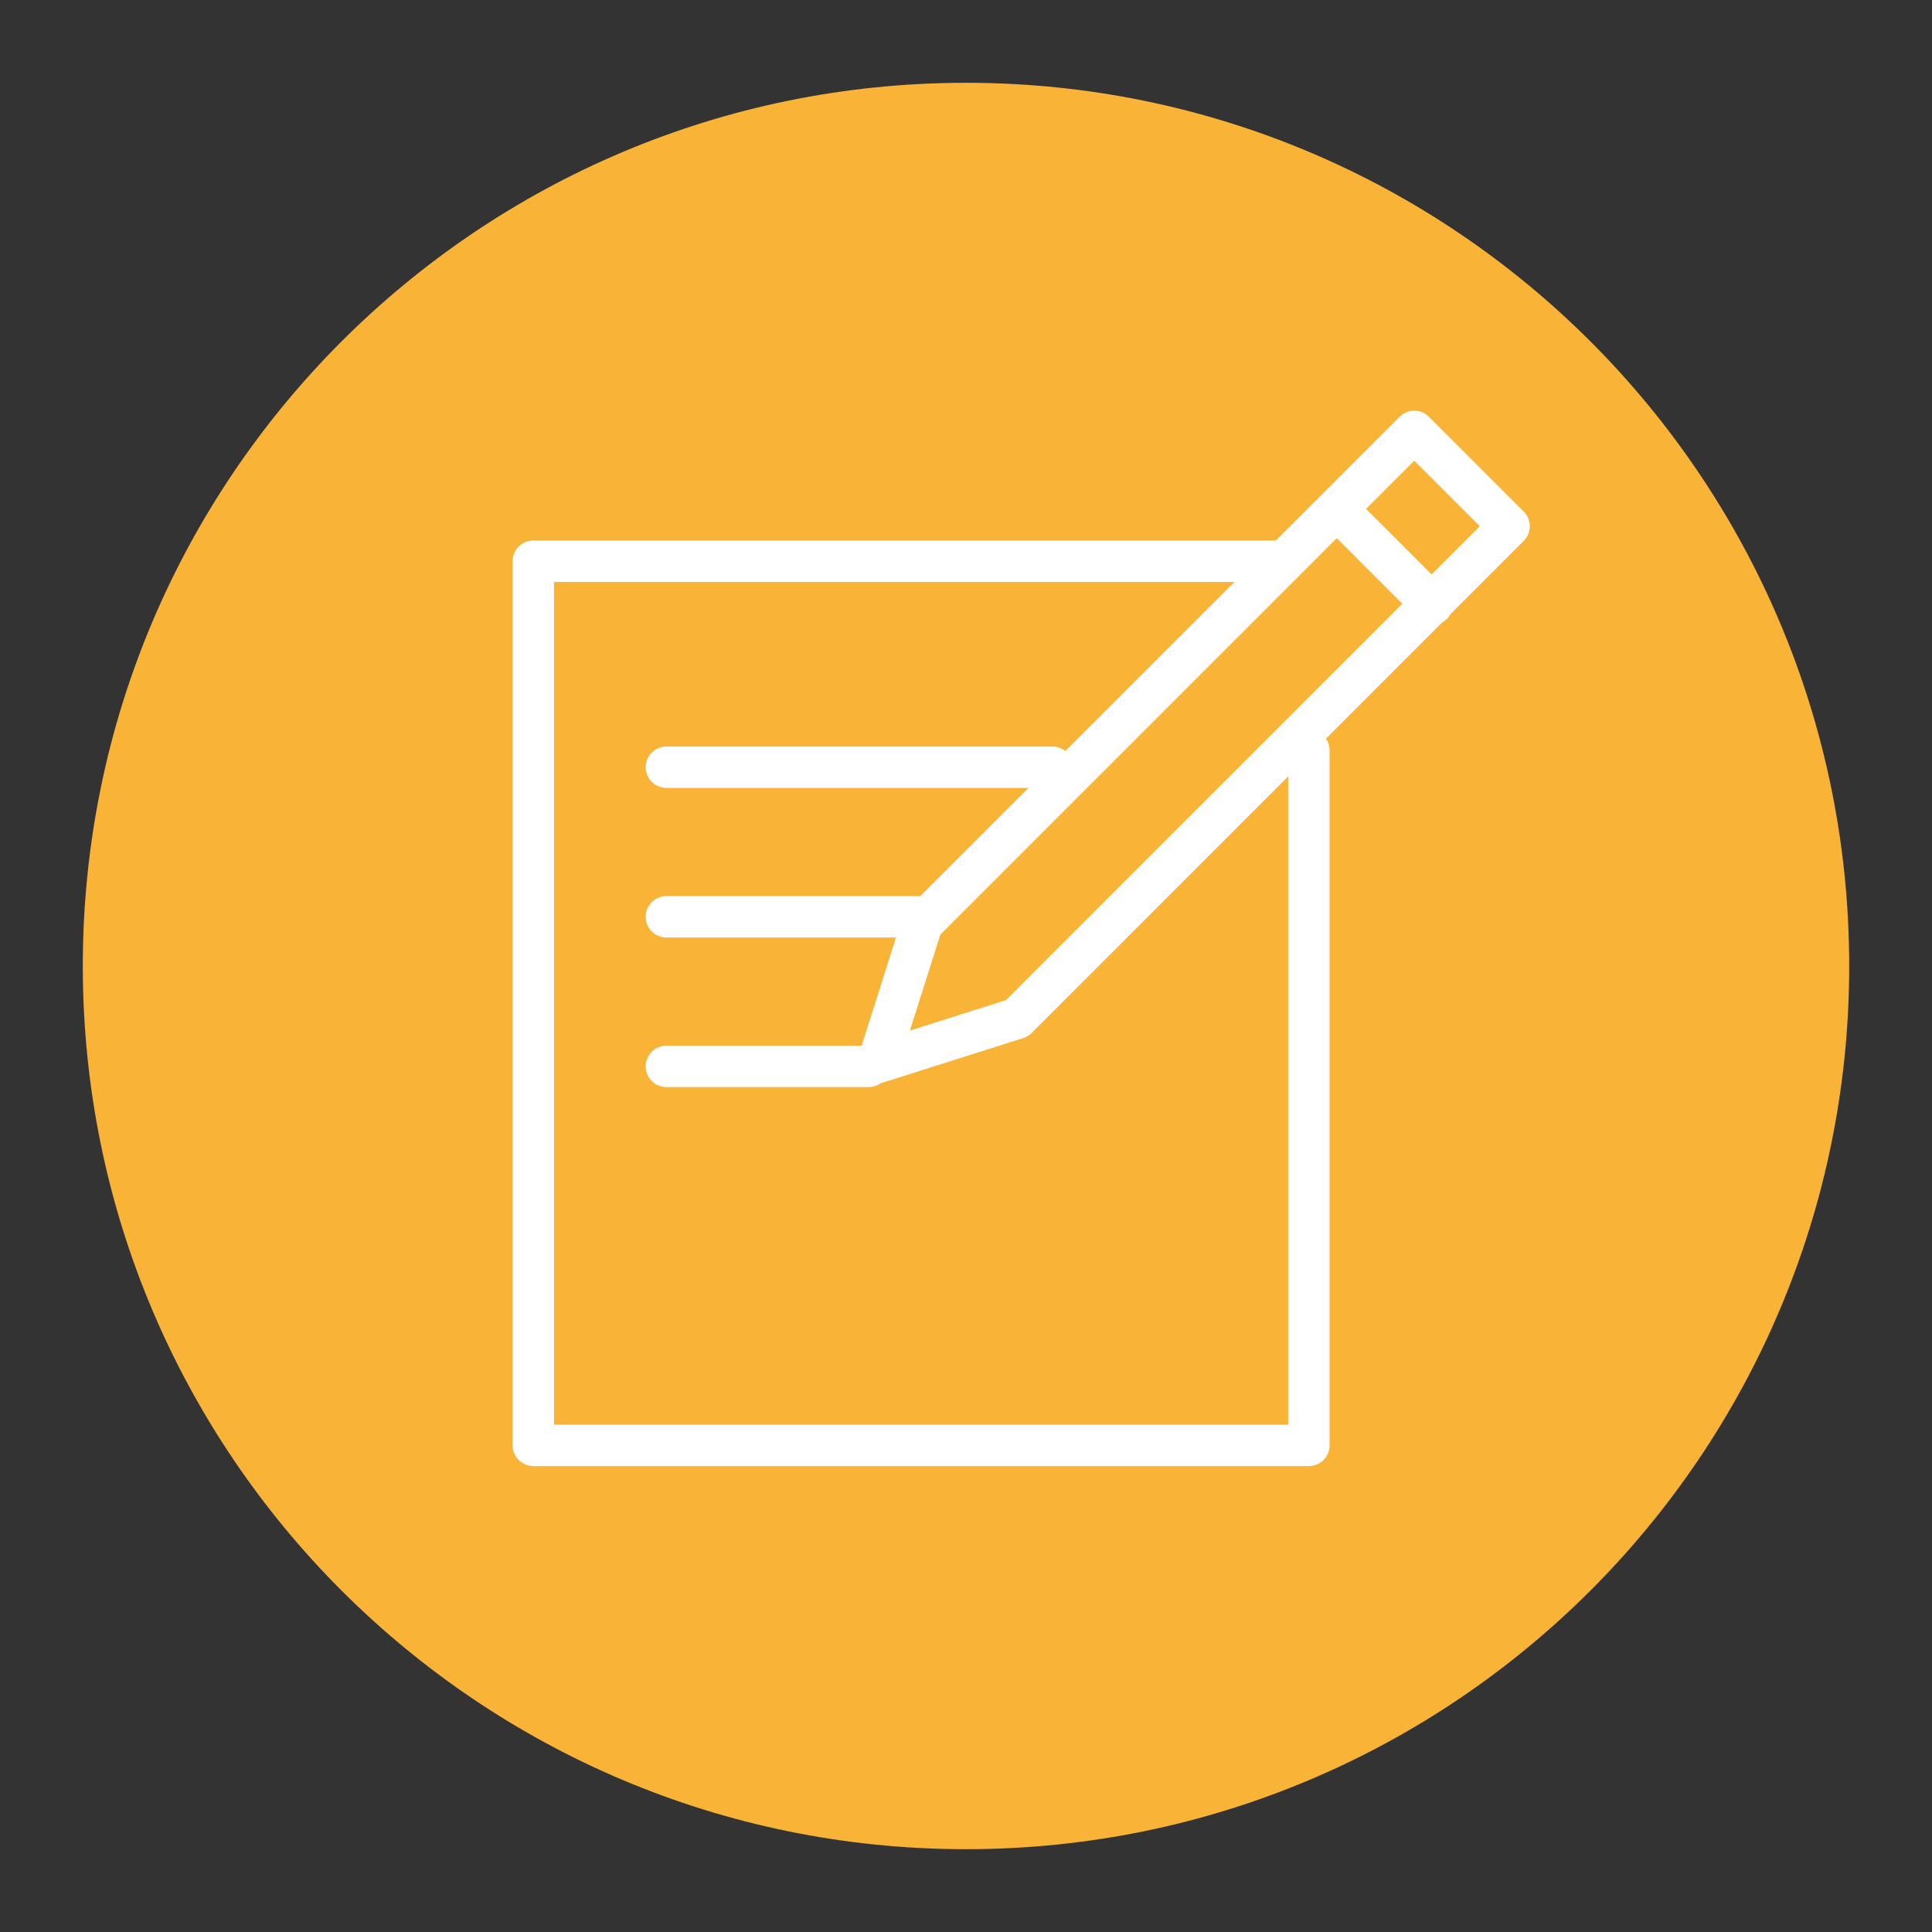 <svg width="70" height="70" viewBox="0 0 70 70" fill="none" xmlns="http://www.w3.org/2000/svg">
<rect x="0" y="0" width="70" height="70" fill="#333333" stroke="none"/>
<path d="M35 67C52.673 67 67 52.673 67 35C67 17.327 52.673 3 35 3C17.327 3 3 17.327 3 35C3 52.673 17.327 67 35 67Z" fill="#F9B337"/>
<path d="M54.677 19.066L51.241 15.631L33.412 33.46L31.814 38.493L36.849 36.896L54.677 19.066Z" stroke="white" stroke-width="1.5" stroke-miterlimit="22.926" stroke-linecap="round" stroke-linejoin="round"/>
<path d="M48.455 18.459L51.891 21.896" stroke="white" stroke-width="1.5" stroke-miterlimit="22.926" stroke-linecap="round" stroke-linejoin="round"/>
<path d="M47.424 27.188V52.369H19.323V20.335H46.487" stroke="white" stroke-width="1.5" stroke-miterlimit="22.926" stroke-linecap="round" stroke-linejoin="round"/>
<path d="M24.145 27.798H38.13" stroke="white" stroke-width="1.5" stroke-miterlimit="22.926" stroke-linecap="round" stroke-linejoin="round"/>
<path d="M24.145 33.218H33.412" stroke="white" stroke-width="1.5" stroke-miterlimit="22.926" stroke-linecap="round" stroke-linejoin="round"/>
<path d="M24.145 38.637H31.474" stroke="white" stroke-width="1.5" stroke-miterlimit="22.926" stroke-linecap="round" stroke-linejoin="round"/>
</svg>
